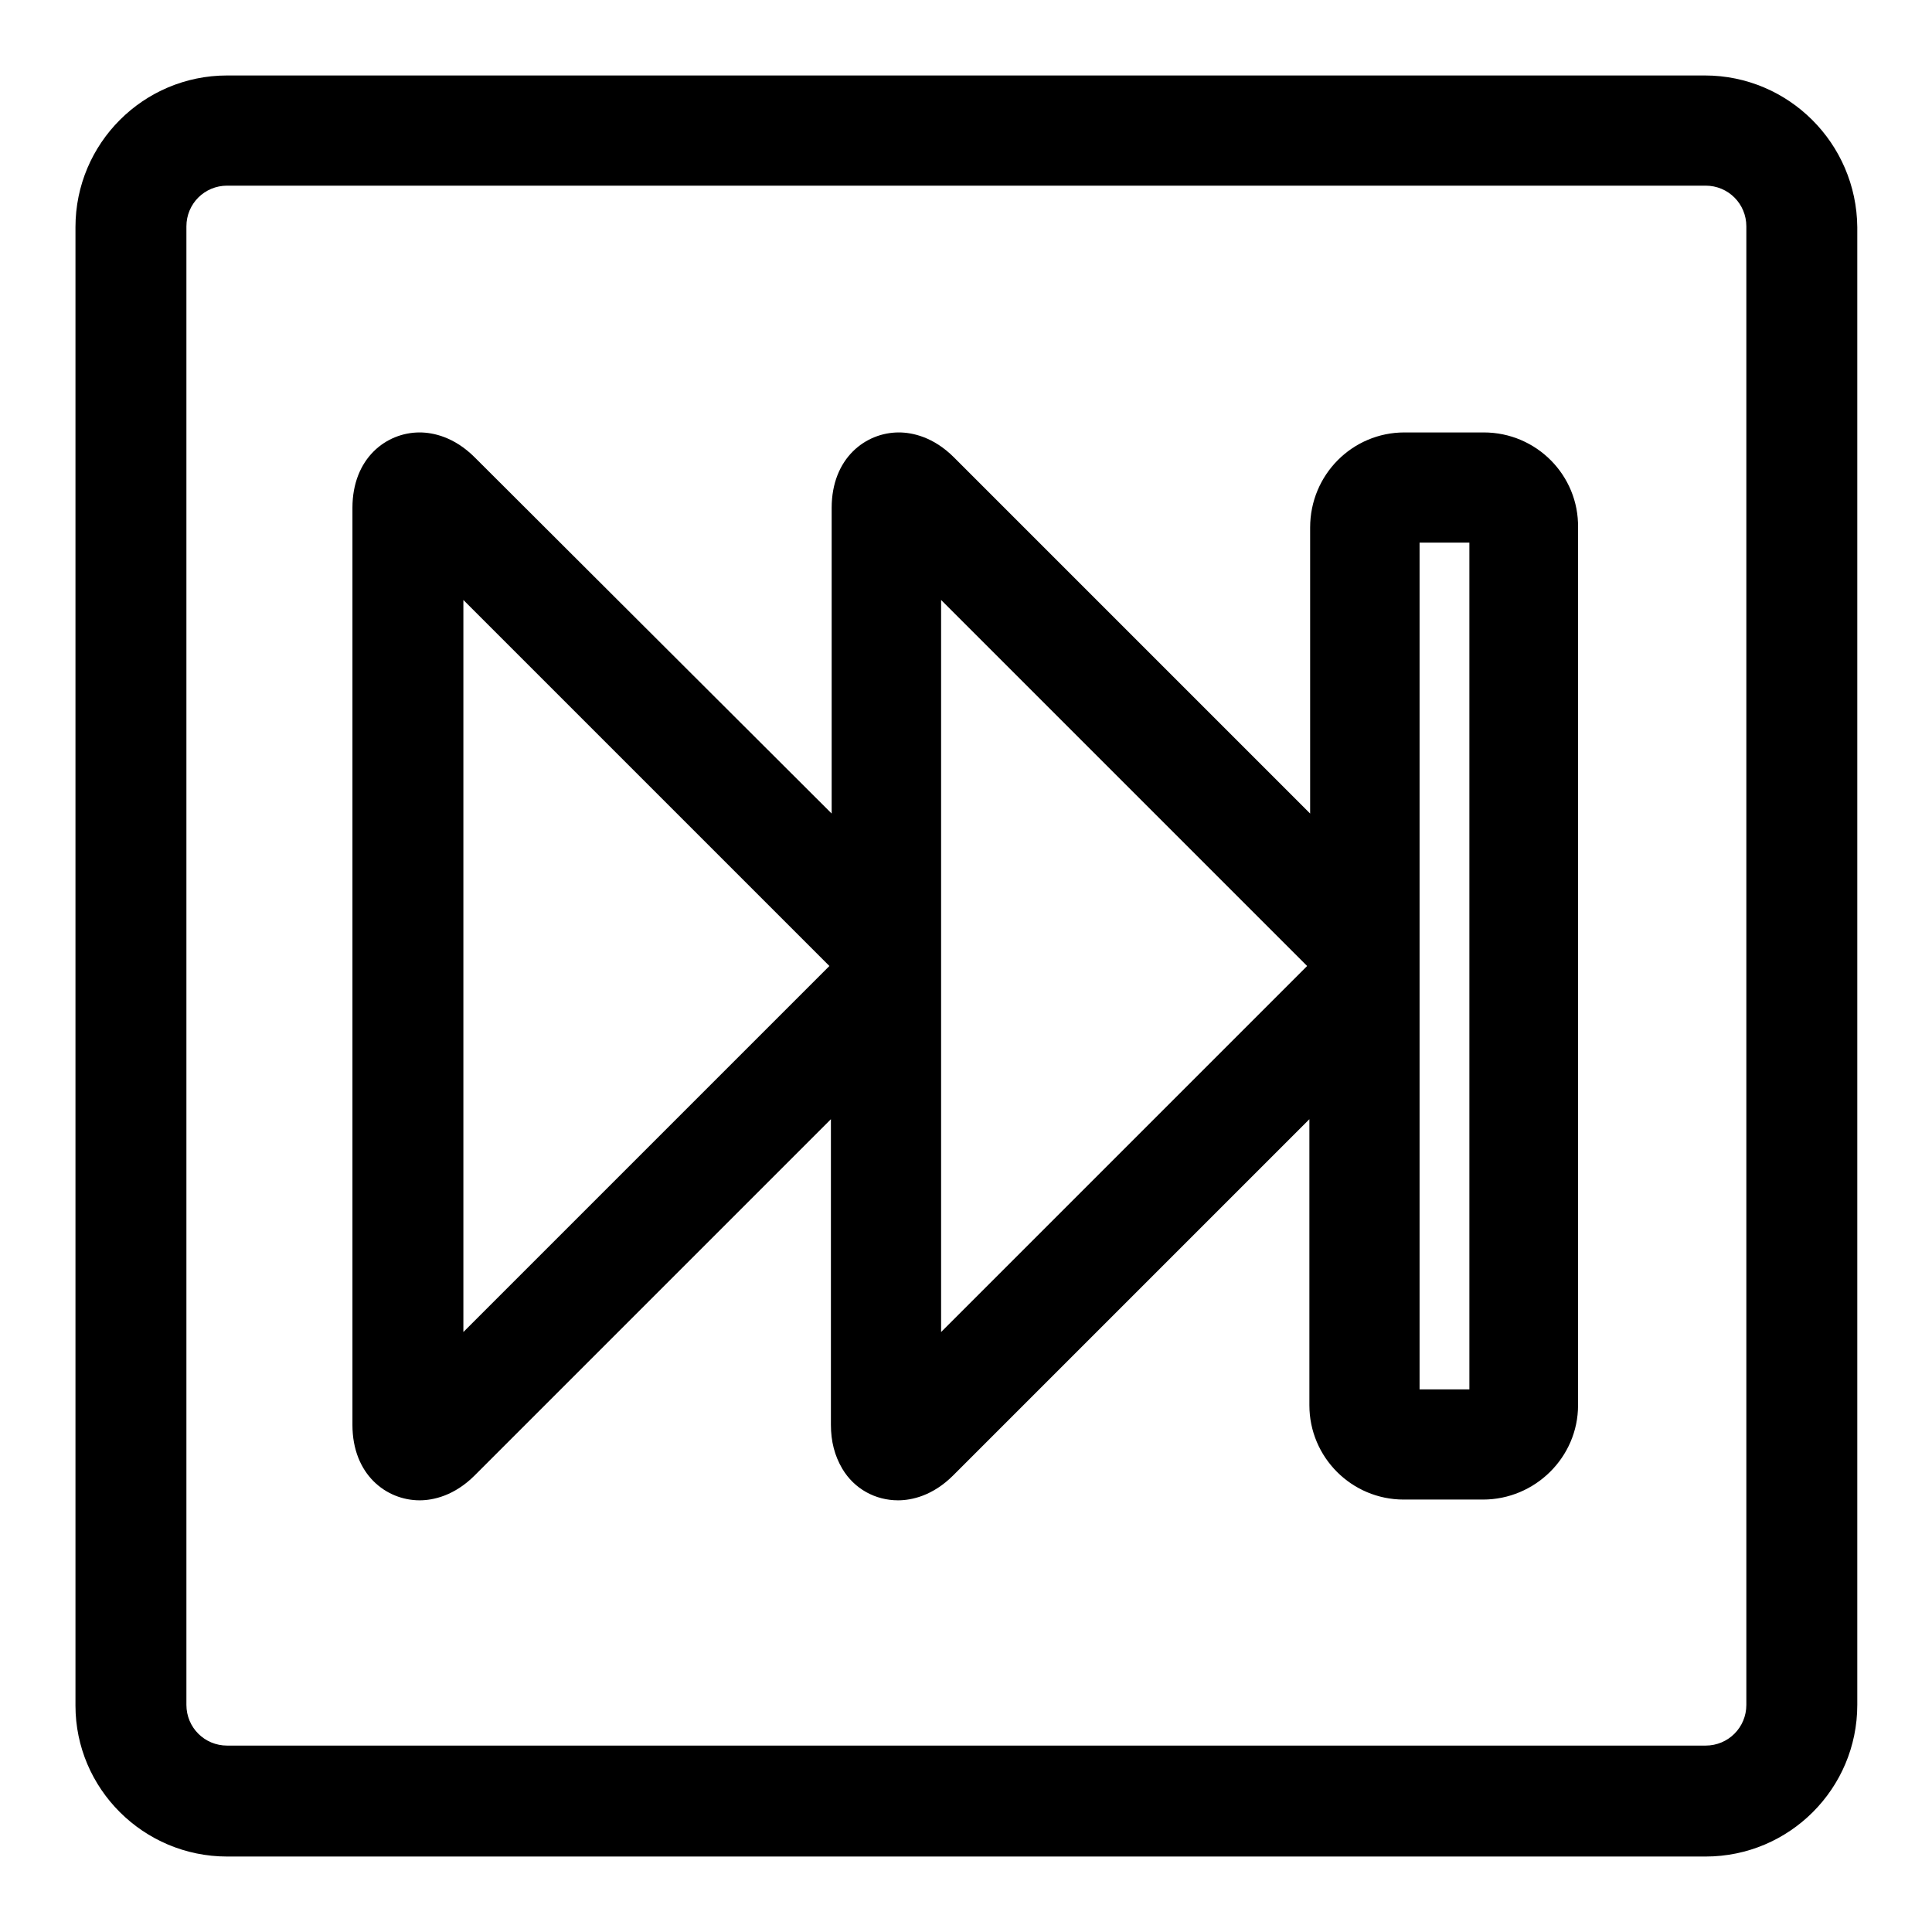 <?xml version="1.0" encoding="utf-8"?>
<!-- Svg Vector Icons : http://www.onlinewebfonts.com/icon -->
<!DOCTYPE svg PUBLIC "-//W3C//DTD SVG 1.1//EN" "http://www.w3.org/Graphics/SVG/1.1/DTD/svg11.dtd">
<svg version="1.1" xmlns="http://www.w3.org/2000/svg" xmlns:xlink="http://www.w3.org/1999/xlink" x="0px" y="0px" viewBox="0 0 256 256" enable-background="new 0 0 256 256" xml:space="preserve">
<g><g><path fill="#000000" d="M225.9,10H30.1C19,10,10,19,10,30.1v195.9C10,237,19,246,30.1,246h195.9c11.1,0,20.1-9,20.1-20.1V30.1C246,19,237,10,225.9,10z M231.4,225.9c0,3-2.4,5.4-5.4,5.4H30.1c-3,0-5.4-2.4-5.4-5.4V30c0-3,2.4-5.4,5.4-5.4H226c3,0,5.4,2.4,5.4,5.4V225.9L231.4,225.9z"/><path fill="#000000" d="M196.6,57.3h-10.5c-6.9,0-12.5,5.6-12.5,12.6v37.9l-47.2-47.2c-2.7-2.7-5.5-3.3-7.3-3.3c-4.4,0-8.9,3.4-8.9,10v40.5L62.9,60.6c-2.7-2.7-5.5-3.3-7.3-3.3c-4.4,0-8.9,3.4-8.9,10v121.5c0,6.6,4.5,10,8.9,10c1.8,0,4.6-0.6,7.3-3.3l47.2-47.2v40.5c0,2.2,0.5,4.1,1.5,5.8c1.6,2.7,4.4,4.2,7.4,4.2c1.8,0,4.6-0.6,7.3-3.3l47.2-47.2v37.9c0,6.9,5.6,12.5,12.5,12.5h10.5c6.9,0,12.6-5.6,12.6-12.5V69.9C209.2,63,203.6,57.3,196.6,57.3L196.6,57.3z M61.4,176.5V79.5l48.5,48.5L61.4,176.5z M124.7,176.5V79.5l48.5,48.5L124.7,176.5L124.7,176.5z M194.7,184.1h-6.6V71.9h6.6V184.1z"/></g></g>
</svg>